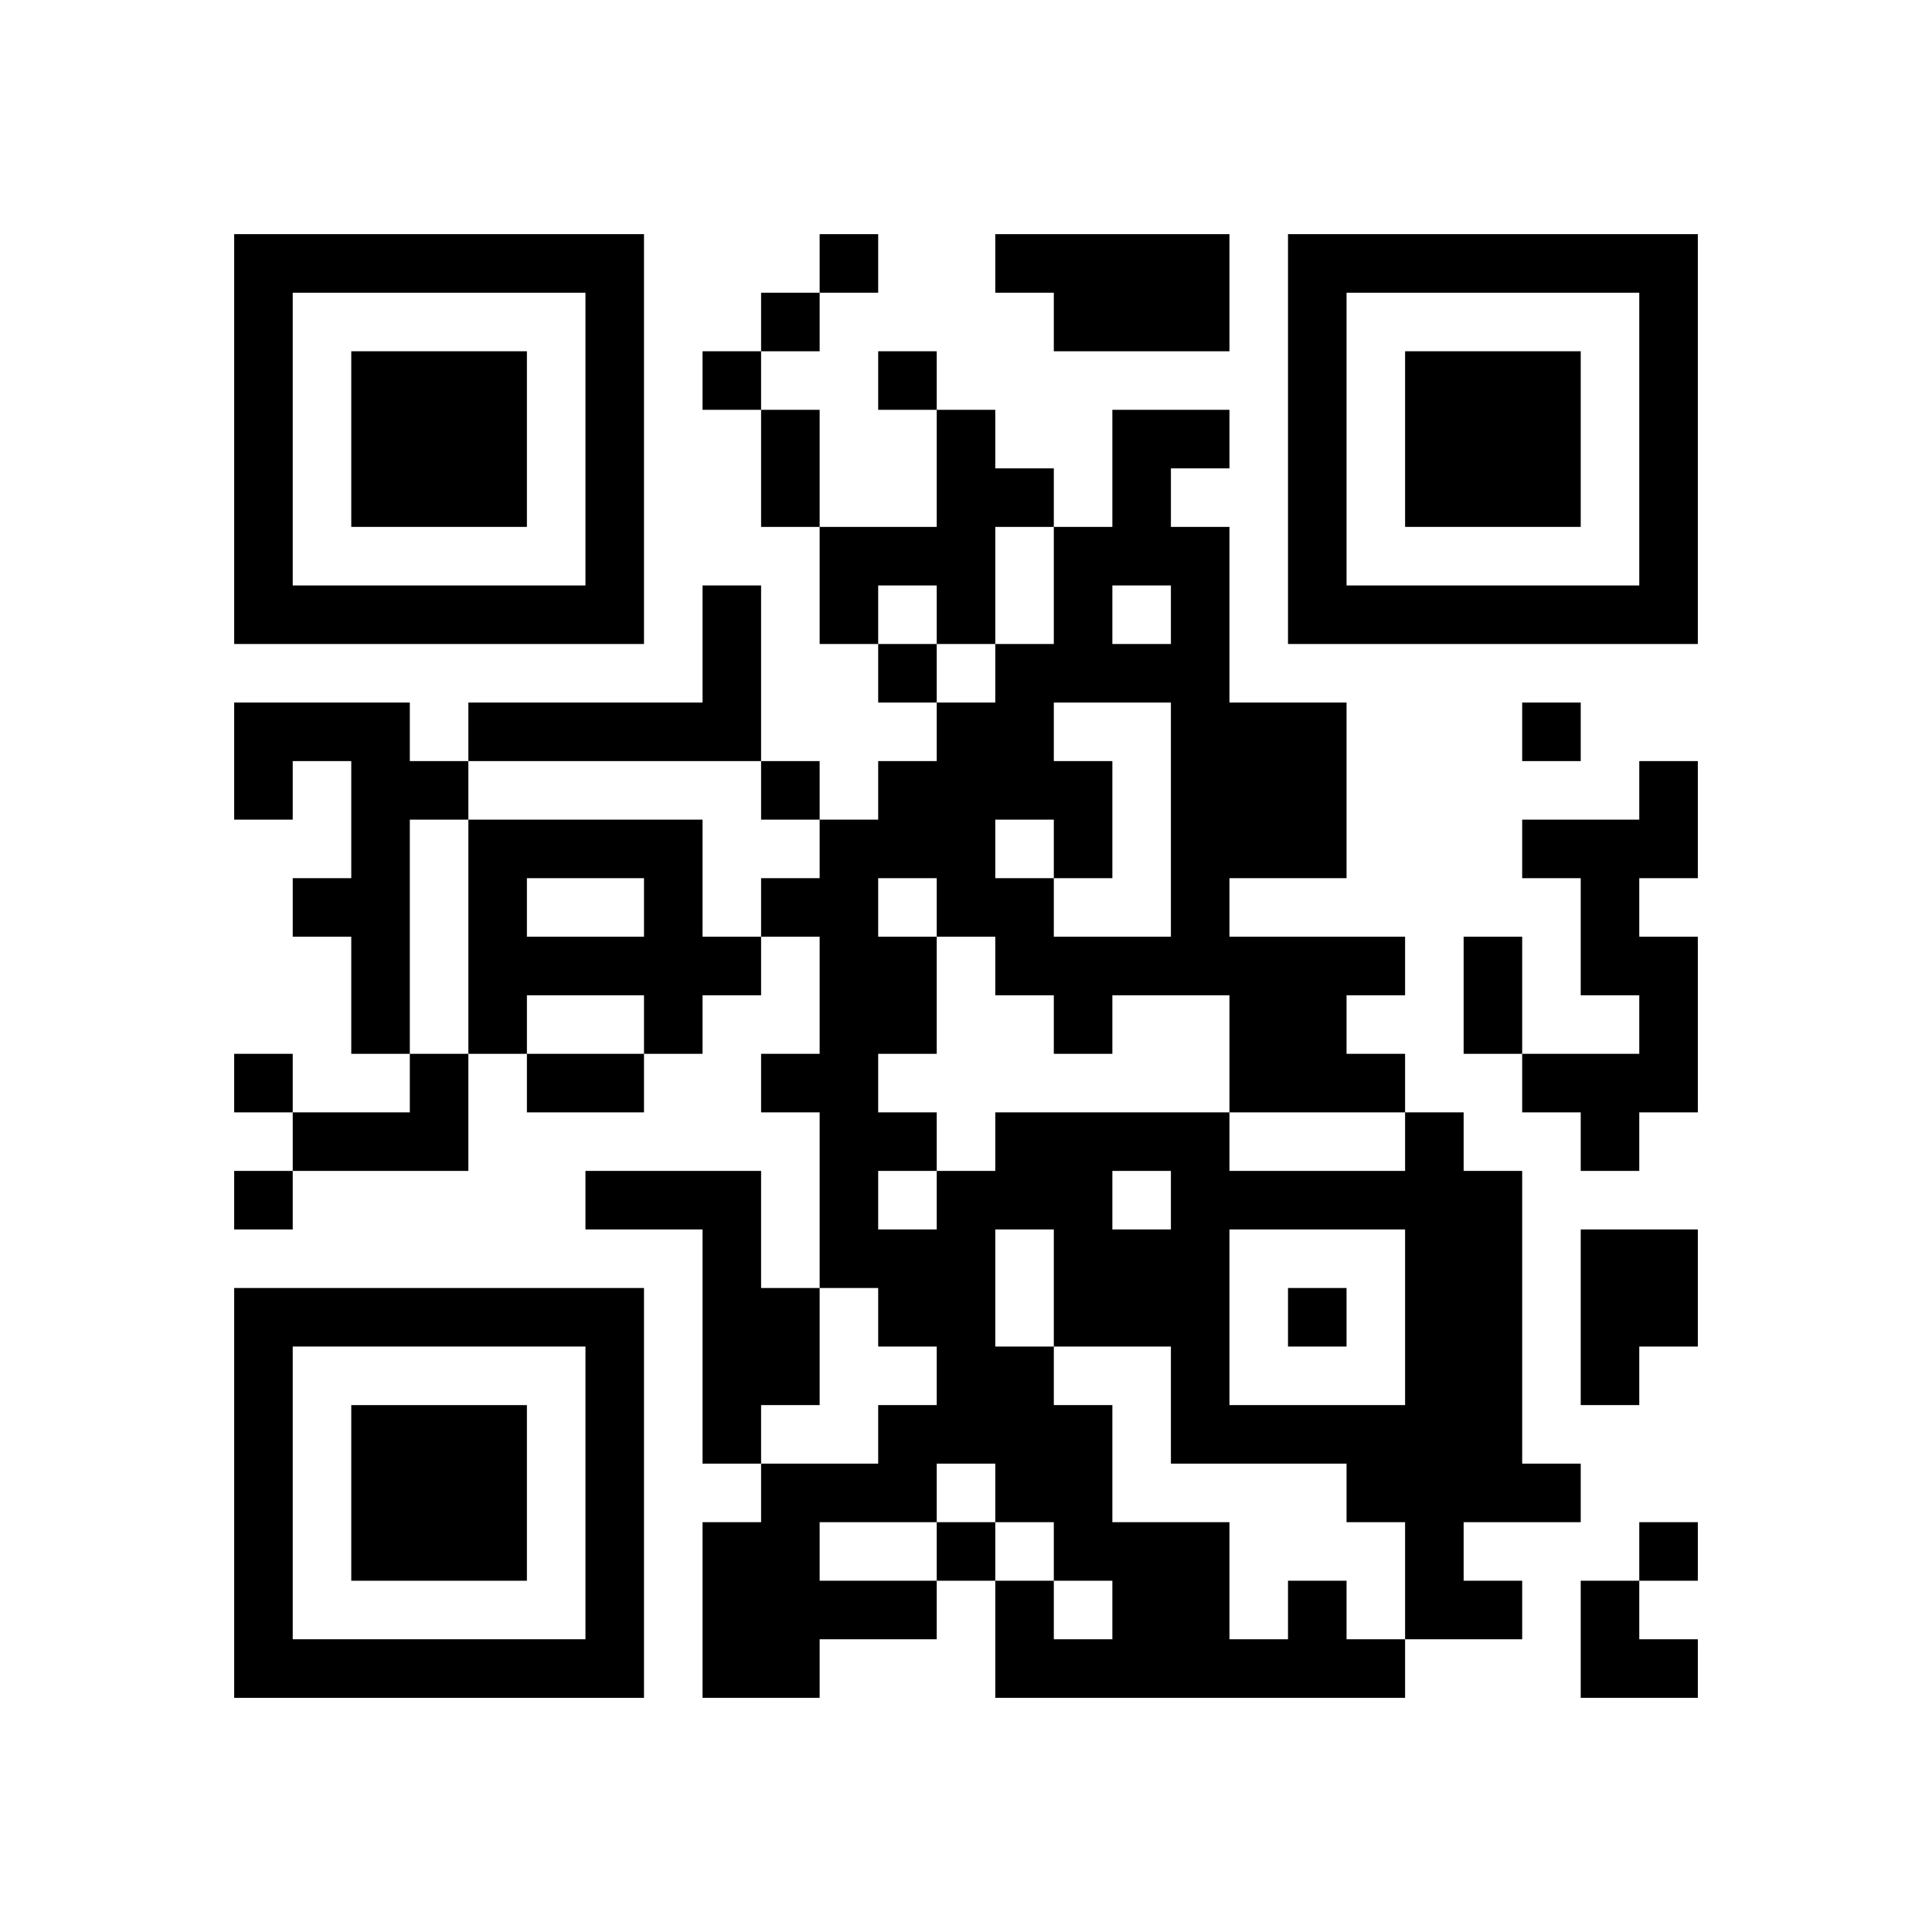 <?xml version="1.0" encoding="UTF-8" standalone="no"?>
<svg version="1.1" id="Layer_1" xmlns="http://www.w3.org/2000/svg" xmlns:xlink="http://www.w3.org/1999/xlink" x="0px" y="0px"
						viewBox="-4 -4 33 33" width="132" height="132" style="enable-background:new 0 0 550 550;" xml:space="preserve"><symbol id="tracker"><path d="m 0 7 0 7 7 0 0 -7 -7 0 z m 1 1 5 0 0 5 -5 0 0 -5 z m 1 1 0 3 3 0 0 -3 -3 0 z" style="fill:#000000;stroke:none"></path></symbol>
<use x="0" y="-7" xlink:href="#tracker"></use>
<use x="0" y="11" xlink:href="#tracker"></use>
<use x="18" y="-7" xlink:href="#tracker"></use>
<path d="M13,0 h4v2h-3v-1h-1v-1 M12,3 h1v1h1v1h-1v2h-1v-1h-1v1h-1v-2h2v-2 M8,6 h1v3h-5v-1h4v-2 M0,8 h3v1h1v1h-1v4h-1v-2h-1v-1h1v-2h-1v1h-1v-2 M24,9 h1v2h-1v1h1v3h-1v1h-1v-1h-1v-1h2v-1h-1v-2h-1v-1h2v-1 M4,10 h4v2h1v1h-1v1h-1v-1h-2v1h-1v-4 M5,11 v1h2v-1h-2 M3,14 h1v2h-3v-1h2v-1 M6,16 h3v2h1v2h-1v1h-1v-4h-2v-1 M23,17 h2v2h-1v1h-1v-3 M18,23 h1v1h1v1h-7v-2h1v1h1v-1h-1v-1h-1v-1h-1v1h-2v1h2v1h-2v1h-2v-3h1v-1h2v-1h1v-1h-1v-1h-1v-3h-1v-1h1v-2h-1v-1h1v-1h1v-1h1v-1h1v-1h1v-2h1v-2h2v1h-1v1h1v3h2v3h-2v1h3v1h-1v1h1v1h1v1h1v5h1v1h-2v1h1v1h-2v-2h-1v-1h-3v-2h-2v1h1v2h2v2h1v-1 M15,16 v1h1v-1h-1 M13,17 v2h1v-2h-1 M17,17 v3h3v-3h-3 M15,6 v1h1v-1h-1 M14,8 v1h1v2h-1v1h2v-4h-2 M13,10 v1h1v-1h-1 M11,11 v1h1v2h-1v1h1v1h1v-1h4v1h3v-1h-3v-2h-2v1h-1v-1h-1v-1h-1v-1h-1 M11,16 v1h1v-1h-1 M10,0 v1h1v-1h-1 M9,1 v1h1v-1h-1 M8,2 v1h1v-1h-1 M11,2 v1h1v-1h-1 M11,7 v1h1v-1h-1 M22,8 v1h1v-1h-1 M9,9 v1h1v-1h-1 M0,14 v1h1v-1h-1 M0,16 v1h1v-1h-1 M18,18 v1h1v-1h-1 M12,22 v1h1v-1h-1 M24,22 v1h1v-1h-1 M9,3 h1v2h-1v-2 M21,12 h1v2h-1v-2 M5,14 h2v1h-2v-1 M23,23 h1v1h1v1h-2z" style="fill:#000000;stroke:none" ></path></svg>